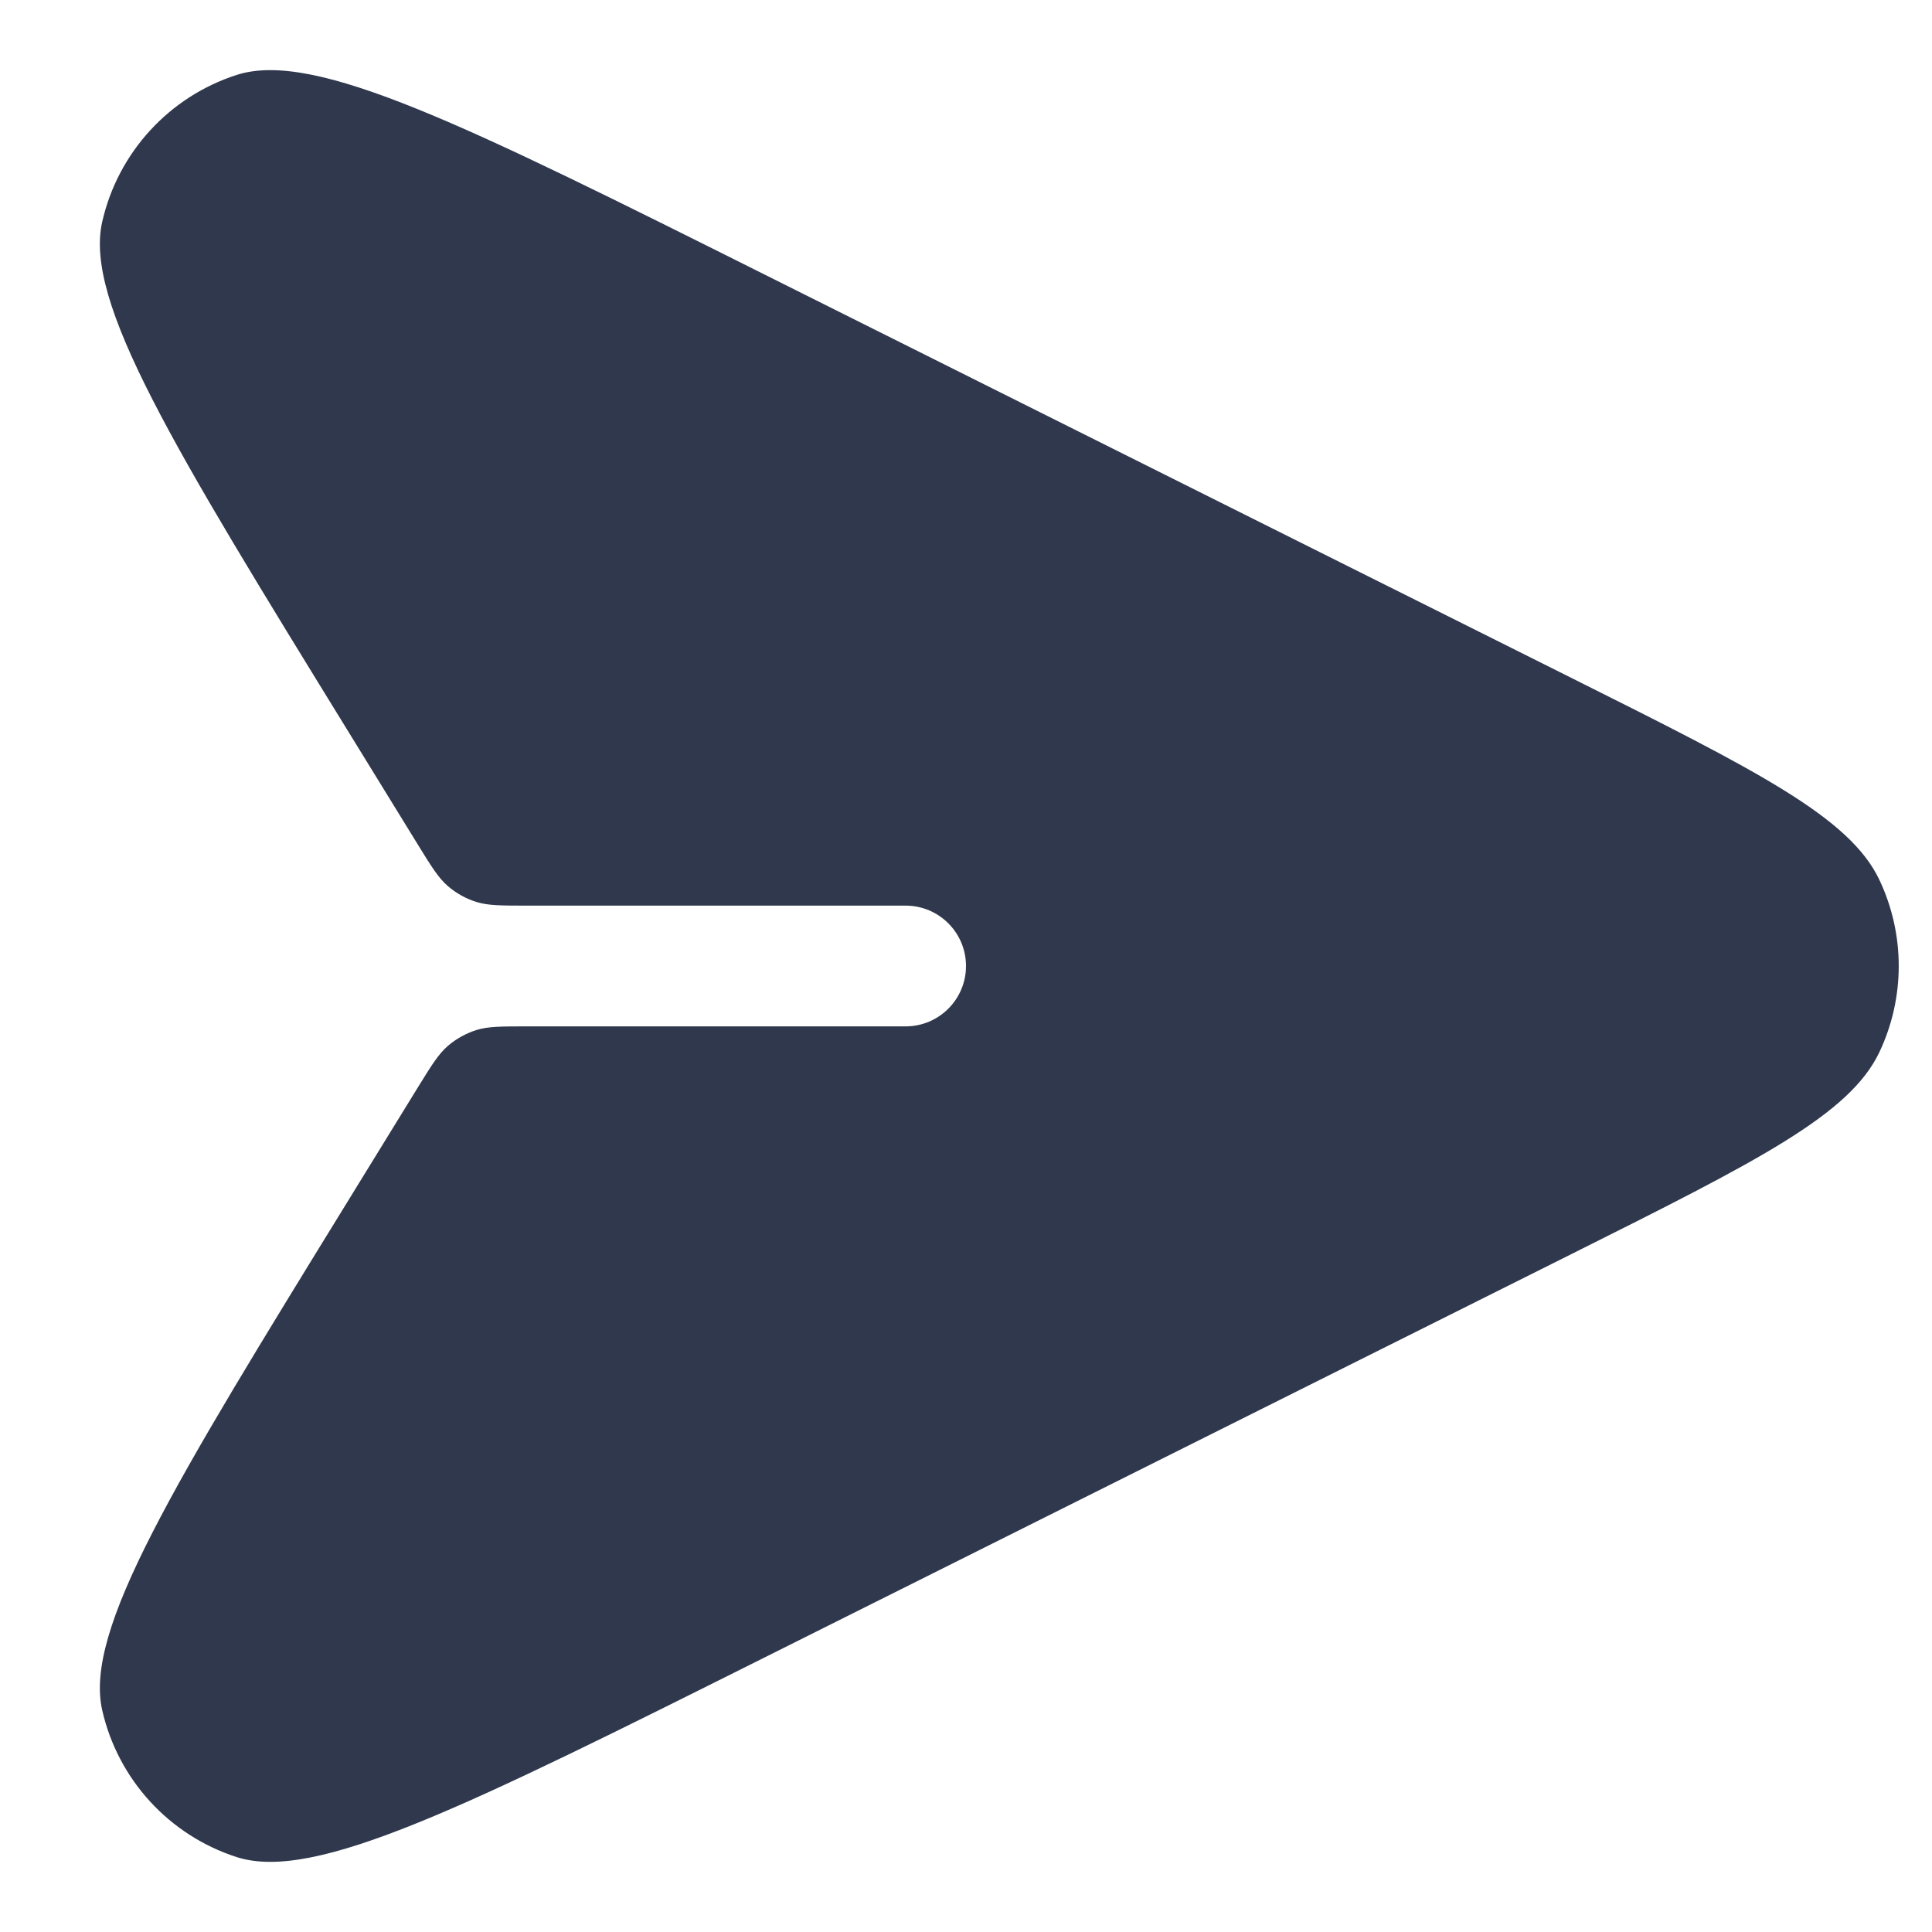 <svg width="24" height="24" viewBox="0 0 24 24" fill="none" xmlns="http://www.w3.org/2000/svg">
<g clip-path="url(#clip0_8_586)">
<path d="M6.552 11.25C6.226 11.25 6.063 11.25 5.916 11.204C5.786 11.163 5.665 11.095 5.562 11.006C5.446 10.905 5.36 10.767 5.189 10.489L4.335 9.101C2.14 5.534 1.043 3.75 1.27 2.754C1.466 1.895 2.1 1.202 2.939 0.931C3.912 0.617 5.785 1.554 9.531 3.427L19.522 8.422C21.825 9.574 22.976 10.15 23.346 10.929C23.667 11.607 23.667 12.393 23.346 13.071C22.976 13.851 21.825 14.426 19.522 15.578L9.531 20.573C5.785 22.446 3.912 23.383 2.939 23.069C2.1 22.798 1.466 22.105 1.27 21.246C1.043 20.25 2.14 18.466 4.335 14.899L5.189 13.511C5.36 13.234 5.446 13.095 5.562 12.994C5.665 12.905 5.786 12.838 5.916 12.796C6.063 12.75 6.226 12.75 6.552 12.75L11.25 12.75C11.664 12.75 12 12.414 12 12C12 11.586 11.664 11.25 11.25 11.25L6.552 11.25Z" fill="#2F384C"/>
</g>
<defs>
<clipPath id="clip0_8_586">
<rect width="24" height="24" fill="white"/>
</clipPath>
</defs>
</svg>
